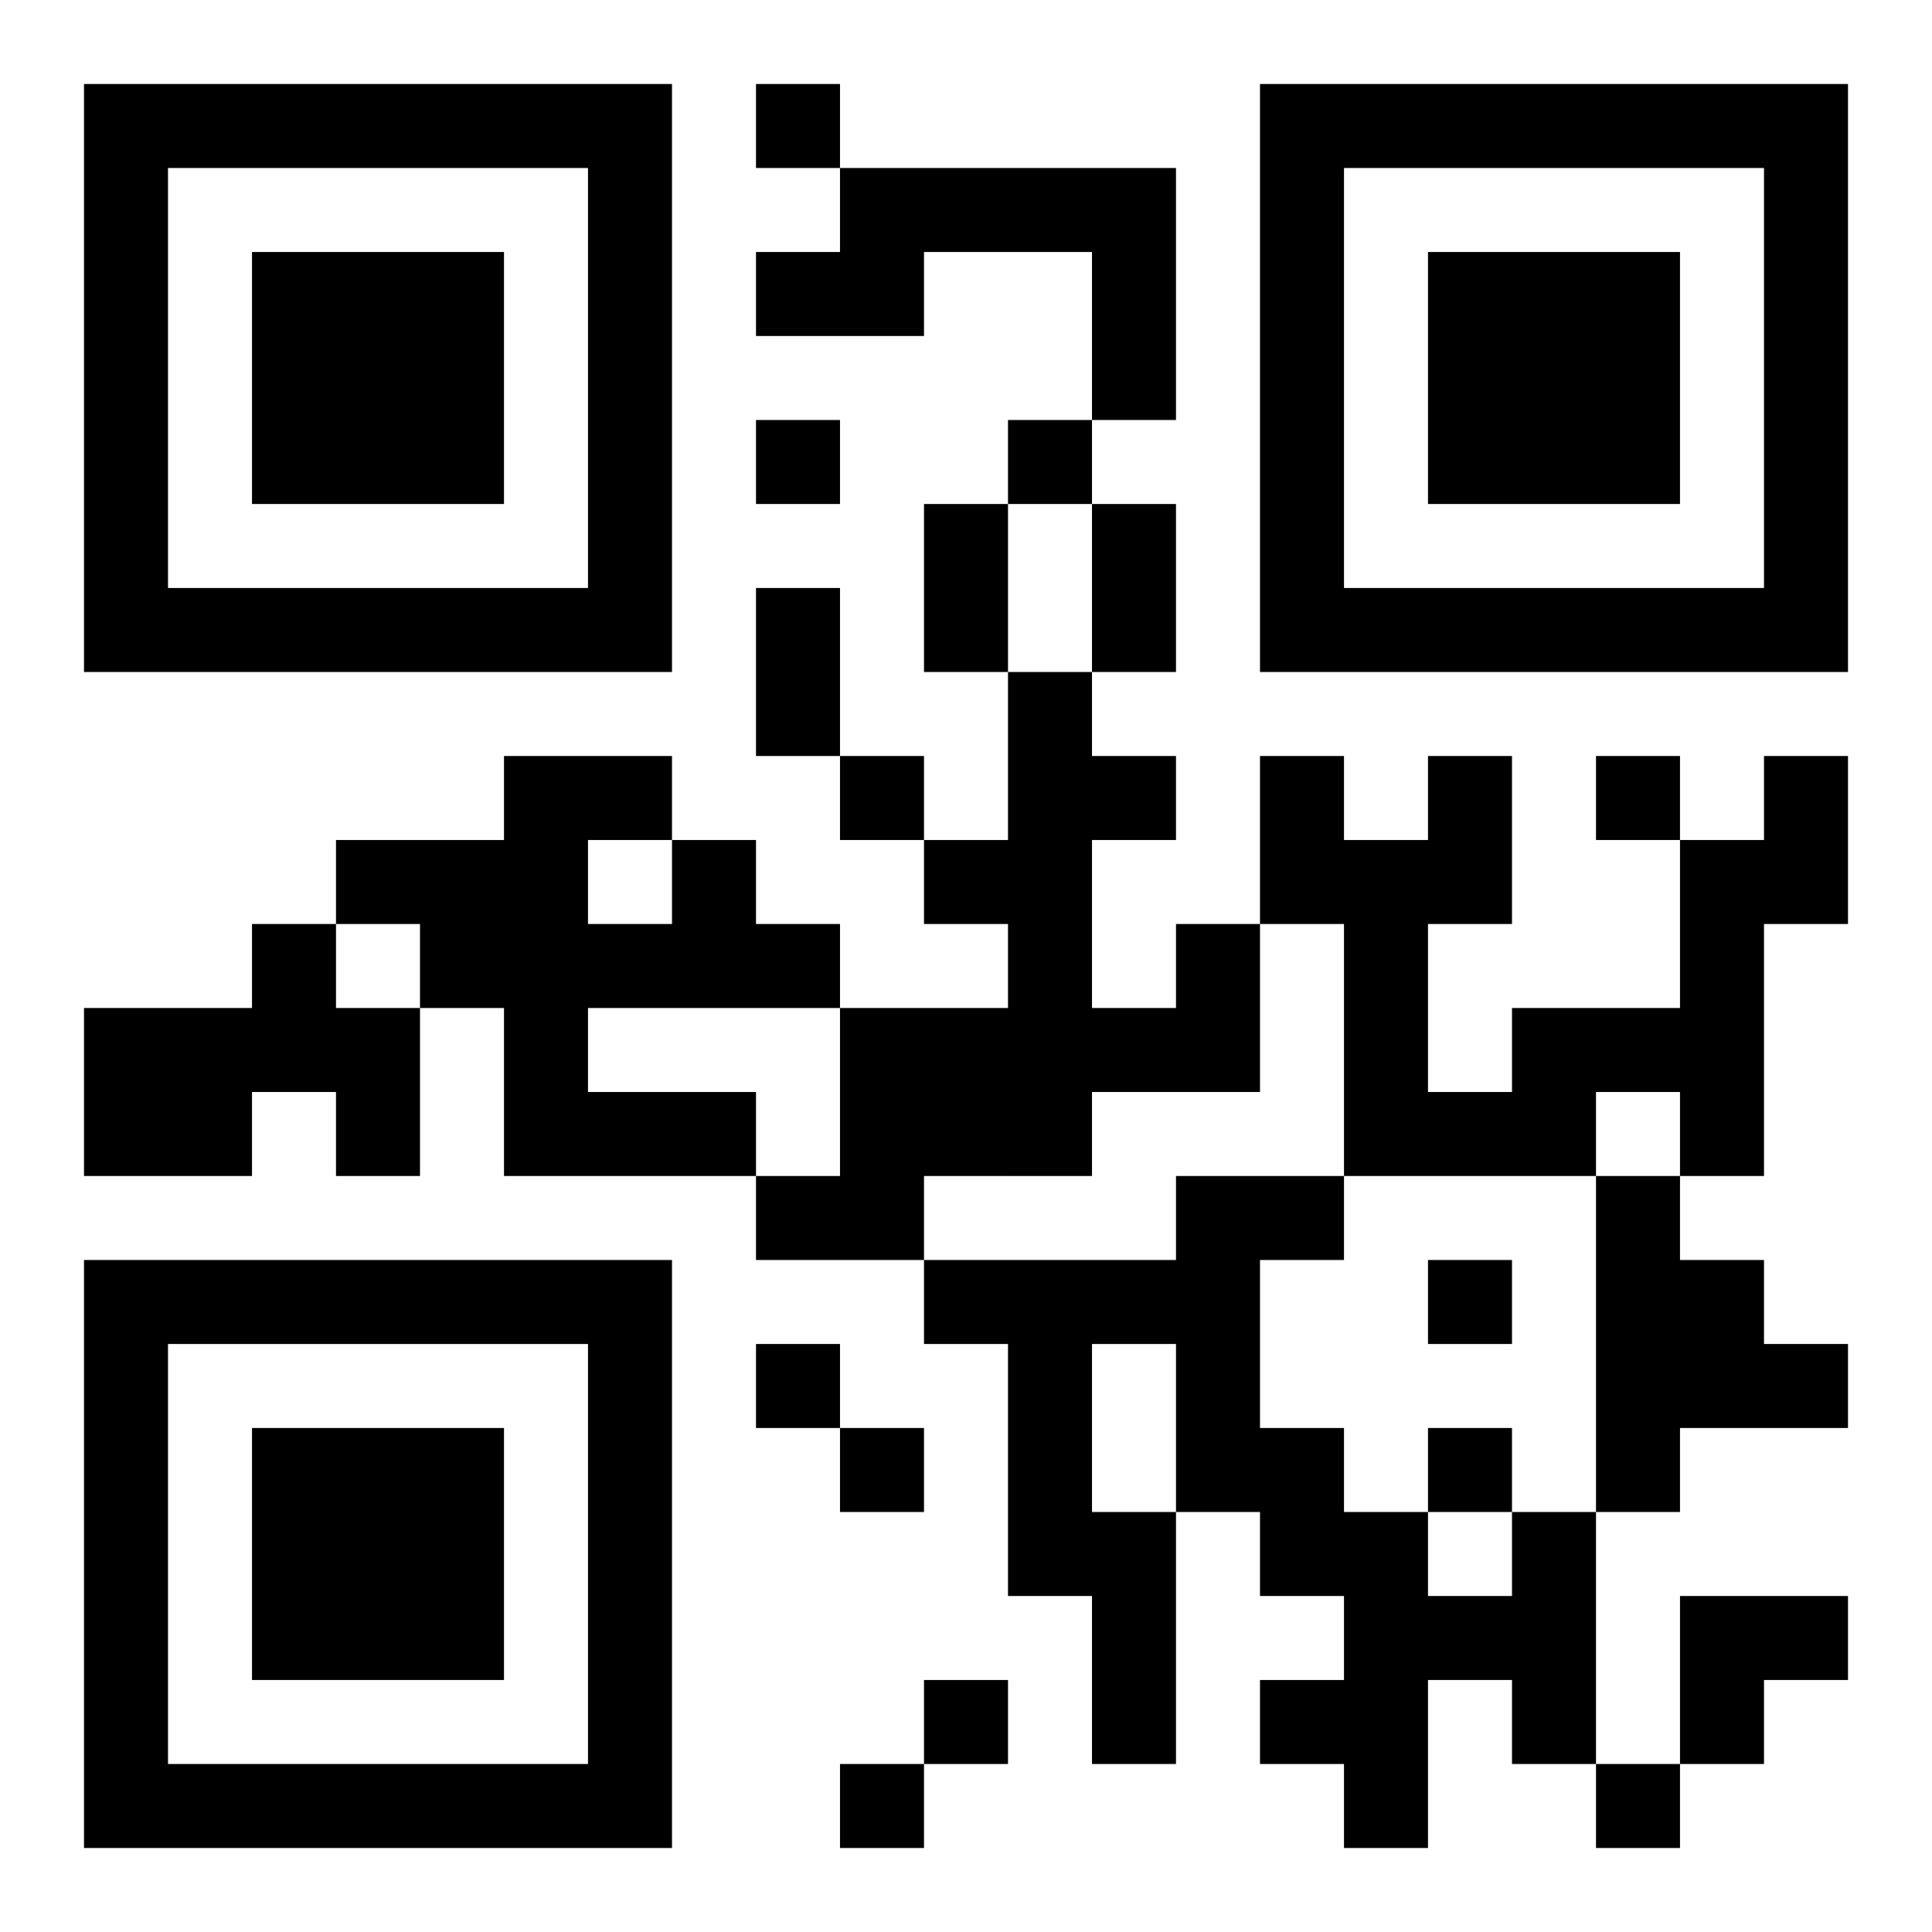 <?xml version="1.0" encoding="UTF-8"?>
<!DOCTYPE svg PUBLIC "-//W3C//DTD SVG 1.1//EN" "http://www.w3.org/Graphics/SVG/1.1/DTD/svg11.dtd">
<svg xmlns="http://www.w3.org/2000/svg" version="1.1" viewBox="0 0 23 23" stroke="none">
	<rect width="100%" height="100%" fill="#ffffff"/>
	<path d="M1,1h7v1h-7z M9,1h1v1h-1z M15,1h7v1h-7z M1,2h1v6h-1z M7,2h1v6h-1z M10,2h4v1h-4z M15,2h1v6h-1z M21,2h1v6h-1z M3,3h3v3h-3z M9,3h2v1h-2z M13,3h1v2h-1z M17,3h3v3h-3z M9,5h1v1h-1z M12,5h1v1h-1z M11,6h1v2h-1z M13,6h1v2h-1z M2,7h5v1h-5z M9,7h1v2h-1z M16,7h5v1h-5z M12,8h1v6h-1z M6,9h1v5h-1z M7,9h1v1h-1z M10,9h1v1h-1z M13,9h1v1h-1z M15,9h1v2h-1z M17,9h1v2h-1z M19,9h1v1h-1z M21,9h1v2h-1z M4,10h2v1h-2z M8,10h1v2h-1z M11,10h1v1h-1z M16,10h1v4h-1z M20,10h1v4h-1z M3,11h1v2h-1z M5,11h1v1h-1z M7,11h1v1h-1z M9,11h1v1h-1z M14,11h1v2h-1z M1,12h2v2h-2z M4,12h1v2h-1z M10,12h2v2h-2z M13,12h1v1h-1z M18,12h2v1h-2z M7,13h2v1h-2z M17,13h2v1h-2z M9,14h2v1h-2z M14,14h1v4h-1z M15,14h1v1h-1z M19,14h1v4h-1z M1,15h7v1h-7z M11,15h3v1h-3z M17,15h1v1h-1z M20,15h1v2h-1z M1,16h1v6h-1z M7,16h1v6h-1z M9,16h1v1h-1z M12,16h1v3h-1z M21,16h1v1h-1z M3,17h3v3h-3z M10,17h1v1h-1z M15,17h1v2h-1z M17,17h1v1h-1z M13,18h1v3h-1z M16,18h1v4h-1z M18,18h1v3h-1z M17,19h1v1h-1z M20,19h2v1h-2z M11,20h1v1h-1z M15,20h1v1h-1z M20,20h1v1h-1z M2,21h5v1h-5z M10,21h1v1h-1z M19,21h1v1h-1z" fill="#000000"/>
</svg>
